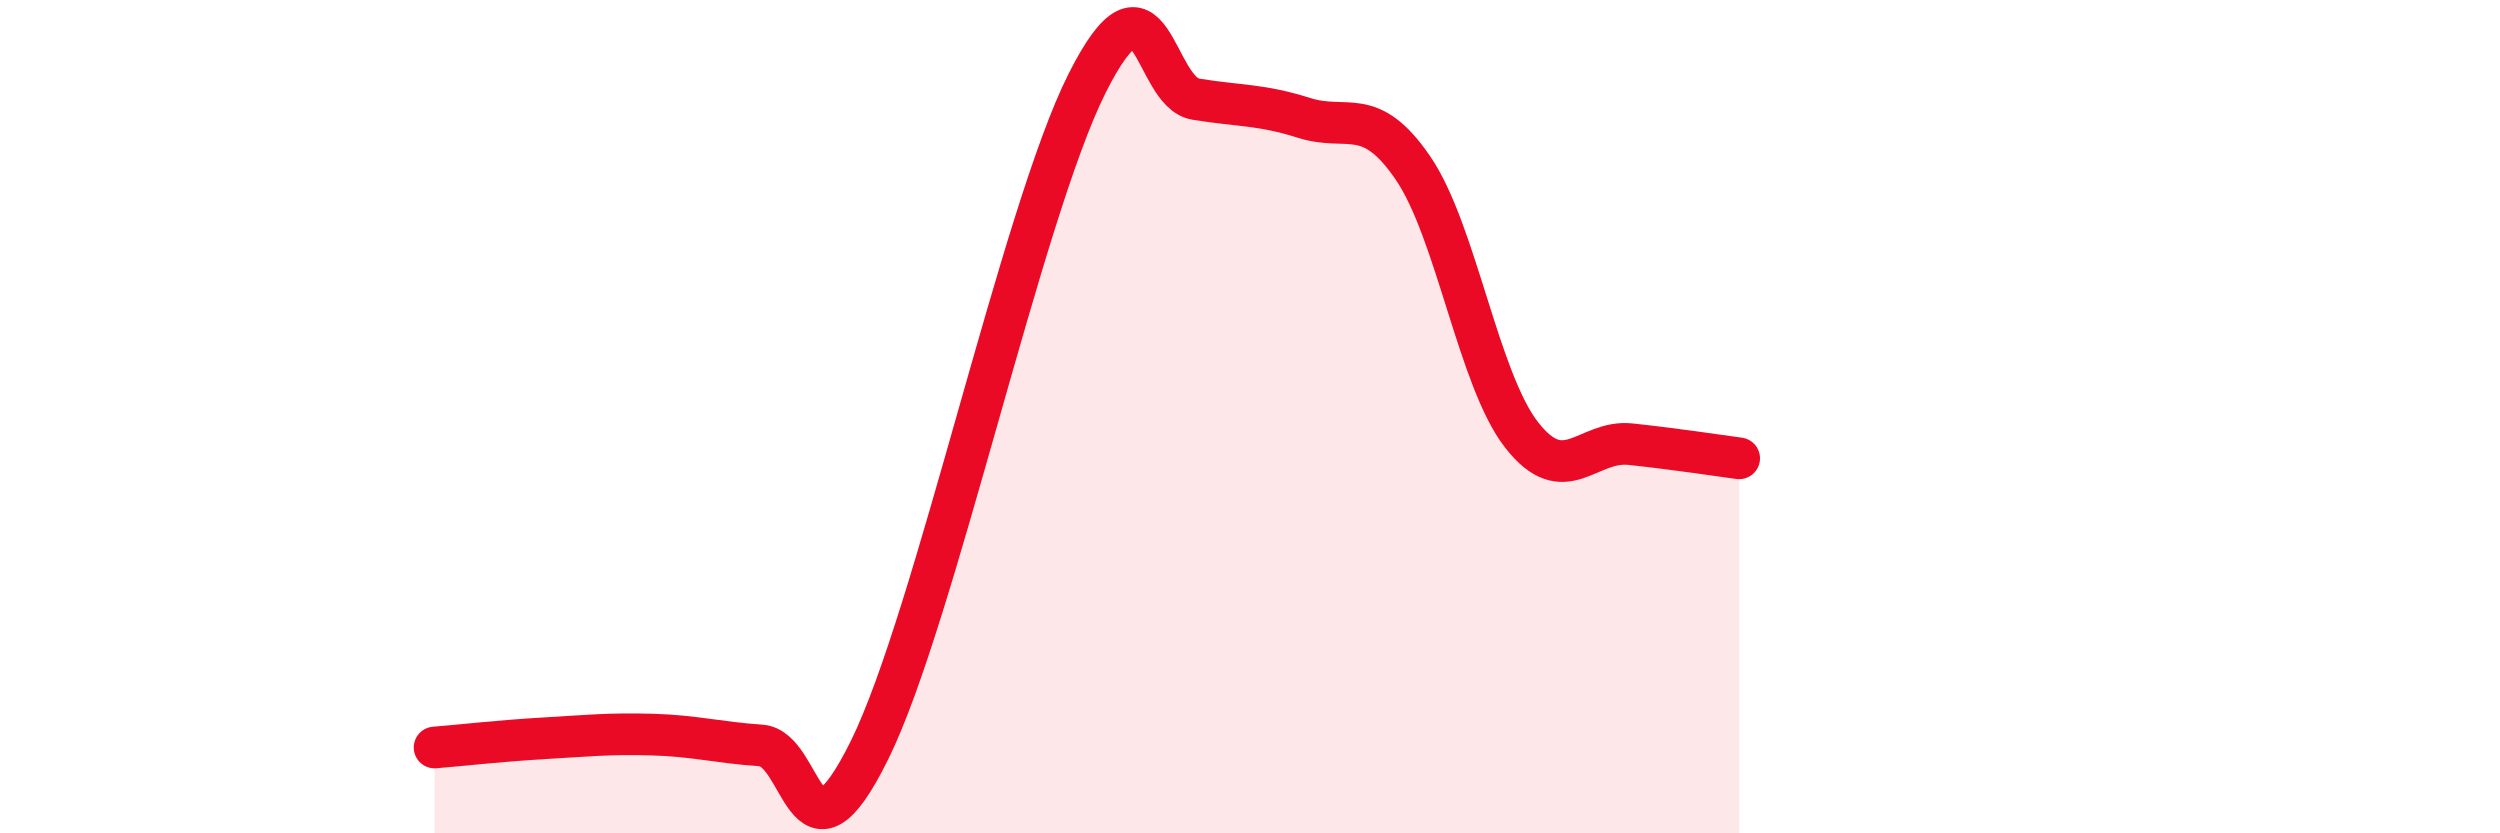 
    <svg width="60" height="20" viewBox="0 0 60 20" xmlns="http://www.w3.org/2000/svg">
      <path
        d="M 10.43,17.94 C 10.95,17.9 12,17.78 13.04,17.72 C 14.08,17.66 14.61,17.6 15.65,17.63 C 16.69,17.66 17.22,17.82 18.26,17.89 C 19.3,17.96 19.3,21.18 20.87,18 C 22.44,14.82 24.52,5.12 26.09,2 C 27.66,-1.12 27.66,2.21 28.7,2.38 C 29.74,2.55 30.26,2.5 31.3,2.83 C 32.34,3.16 32.87,2.51 33.91,4.03 C 34.95,5.55 35.48,9.11 36.52,10.44 C 37.56,11.77 38.09,10.55 39.13,10.66 C 40.17,10.77 41.22,10.93 41.74,11L41.74 20L10.43 20Z"
        fill="#EB0A25"
        opacity="0.1"
        stroke-linecap="round"
        stroke-linejoin="round"
      />
      <path
        d="M 10.43,17.94 C 10.95,17.9 12,17.78 13.04,17.72 C 14.08,17.66 14.61,17.6 15.65,17.63 C 16.69,17.66 17.22,17.82 18.26,17.89 C 19.3,17.96 19.3,21.18 20.87,18 C 22.44,14.82 24.52,5.12 26.09,2 C 27.66,-1.12 27.66,2.21 28.7,2.38 C 29.74,2.55 30.26,2.5 31.3,2.83 C 32.34,3.16 32.87,2.51 33.91,4.03 C 34.95,5.55 35.48,9.11 36.52,10.44 C 37.56,11.77 38.09,10.55 39.13,10.66 C 40.17,10.77 41.22,10.93 41.74,11"
        stroke="#EB0A25"
        stroke-width="1"
        fill="none"
        stroke-linecap="round"
        stroke-linejoin="round"
      />
    </svg>
  